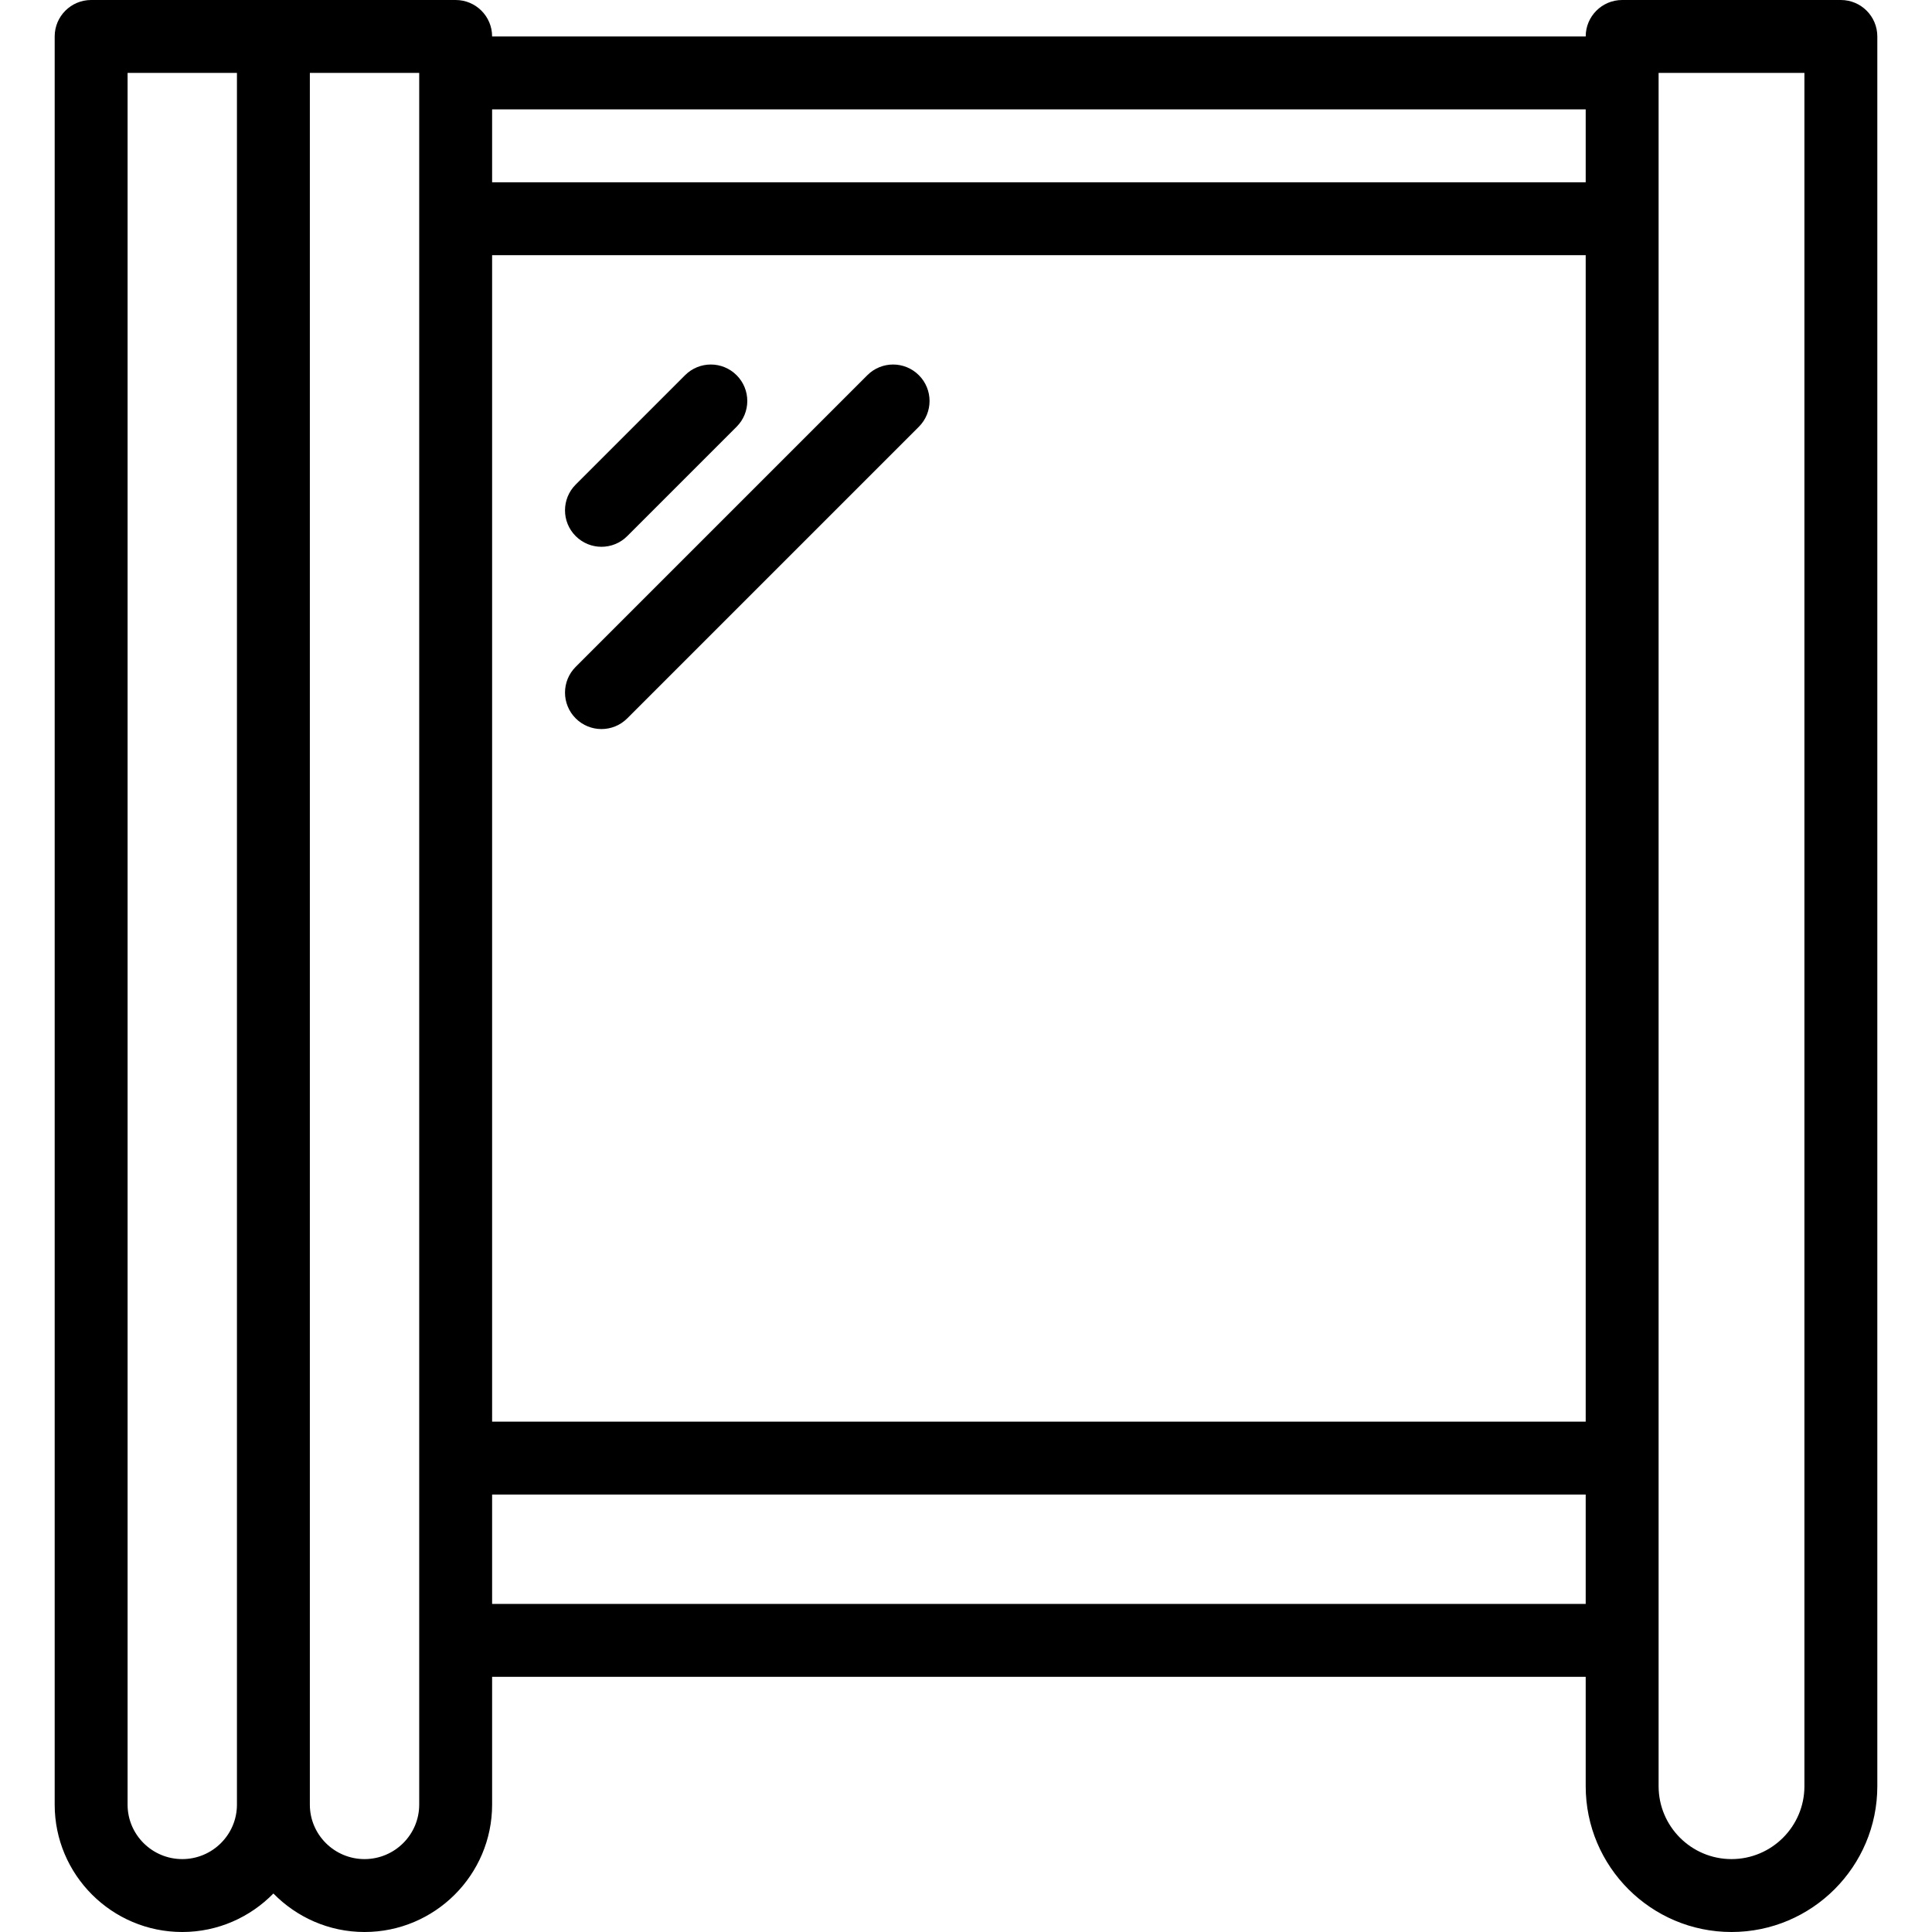 <?xml version="1.0" encoding="iso-8859-1"?>
<!-- Uploaded to: SVG Repo, www.svgrepo.com, Generator: SVG Repo Mixer Tools -->
<svg fill="#000000" height="800px" width="800px" version="1.1" id="Capa_1" xmlns="http://www.w3.org/2000/svg" xmlns:xlink="http://www.w3.org/1999/xlink" 
	 viewBox="0 0 53 53" xml:space="preserve">
<g>
	<g>
		<path d="M50.5,0h-6c-0.552,0-1,0.448-1,1h-30c0-0.552-0.448-1-1-1h-5h-5c-0.552,0-1,0.448-1,1v48.506C1.5,51.433,3.07,53,5,53
			c0.98,0,1.864-0.407,2.5-1.056C8.136,52.593,9.02,53,10,53c1.93,0,3.5-1.567,3.5-3.494V46h30v3c0,2.206,1.794,4,4,4s4-1.794,4-4V1
			C51.5,0.448,51.052,0,50.5,0z M13.5,7h30v32h-30V7z M43.5,3v2h-30V3H43.5z M5,51c-0.827,0-1.5-0.67-1.5-1.494V2h3v47.506
			C6.5,50.33,5.827,51,5,51z M11.5,49.506C11.5,50.33,10.827,51,10,51s-1.5-0.67-1.5-1.494V2h3v1v3v34v5V49.506z M13.5,44v-3h30v3
			H13.5z M49.5,49c0,1.103-0.897,2-2,2s-2-0.897-2-2v-4v-5V6V3V2h4V49z"/>
		<path d="M16.5,15c0.256,0,0.512-0.098,0.707-0.293l3-3c0.391-0.391,0.391-1.023,0-1.414s-1.023-0.391-1.414,0l-3,3
			c-0.391,0.391-0.391,1.023,0,1.414C15.988,14.902,16.244,15,16.5,15z"/>
		<path d="M23.793,10.293l-8,8c-0.391,0.391-0.391,1.023,0,1.414C15.988,19.902,16.244,20,16.5,20s0.512-0.098,0.707-0.293l8-8
			c0.391-0.391,0.391-1.023,0-1.414S24.184,9.902,23.793,10.293z"/>
	</g>
</g>
</svg>